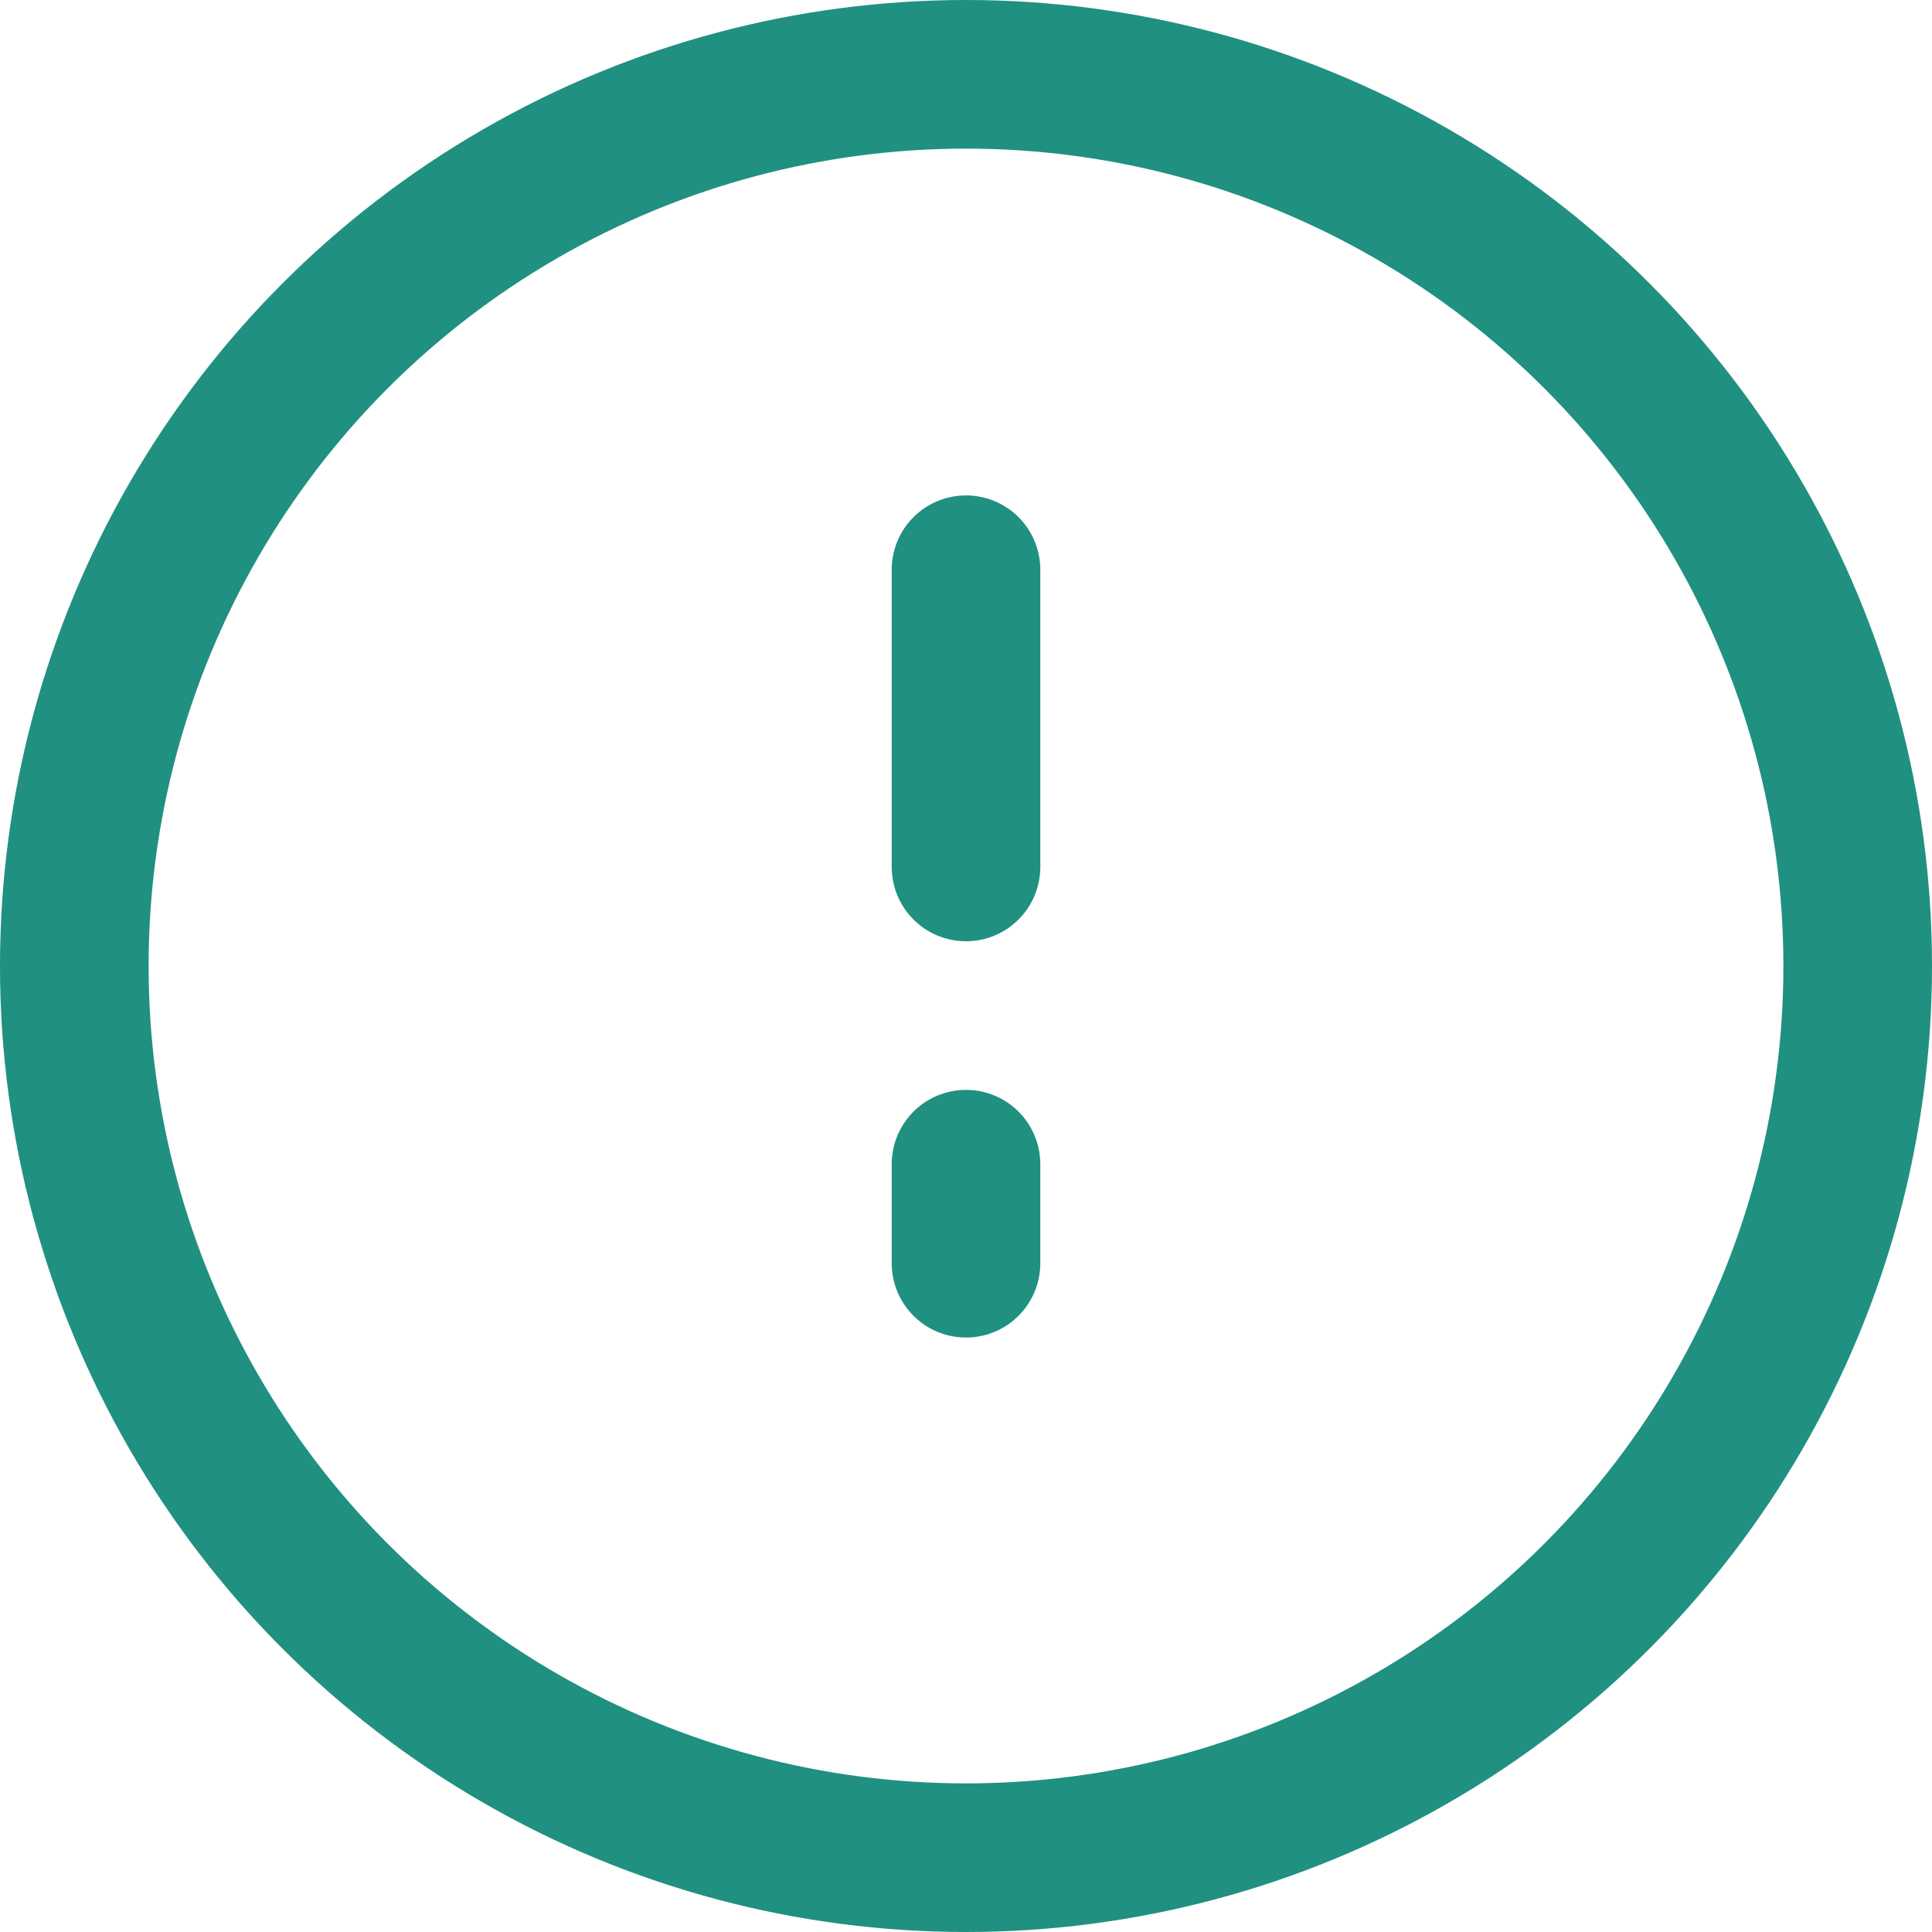 <svg width="26" height="26" viewBox="0 0 26 26" fill="none" xmlns="http://www.w3.org/2000/svg">
<g id="Group 23">
<circle id="Ellipse" cx="13" cy="13" r="12" stroke="#209081" stroke-width="2"/>
<path id="Vector" d="M13 7.667V11.667" stroke="#209081" stroke-width="2" stroke-linecap="round"/>
<path id="Vector_2" d="M13 15.667V17" stroke="#209081" stroke-width="2" stroke-linecap="round"/>
</g>
</svg>

